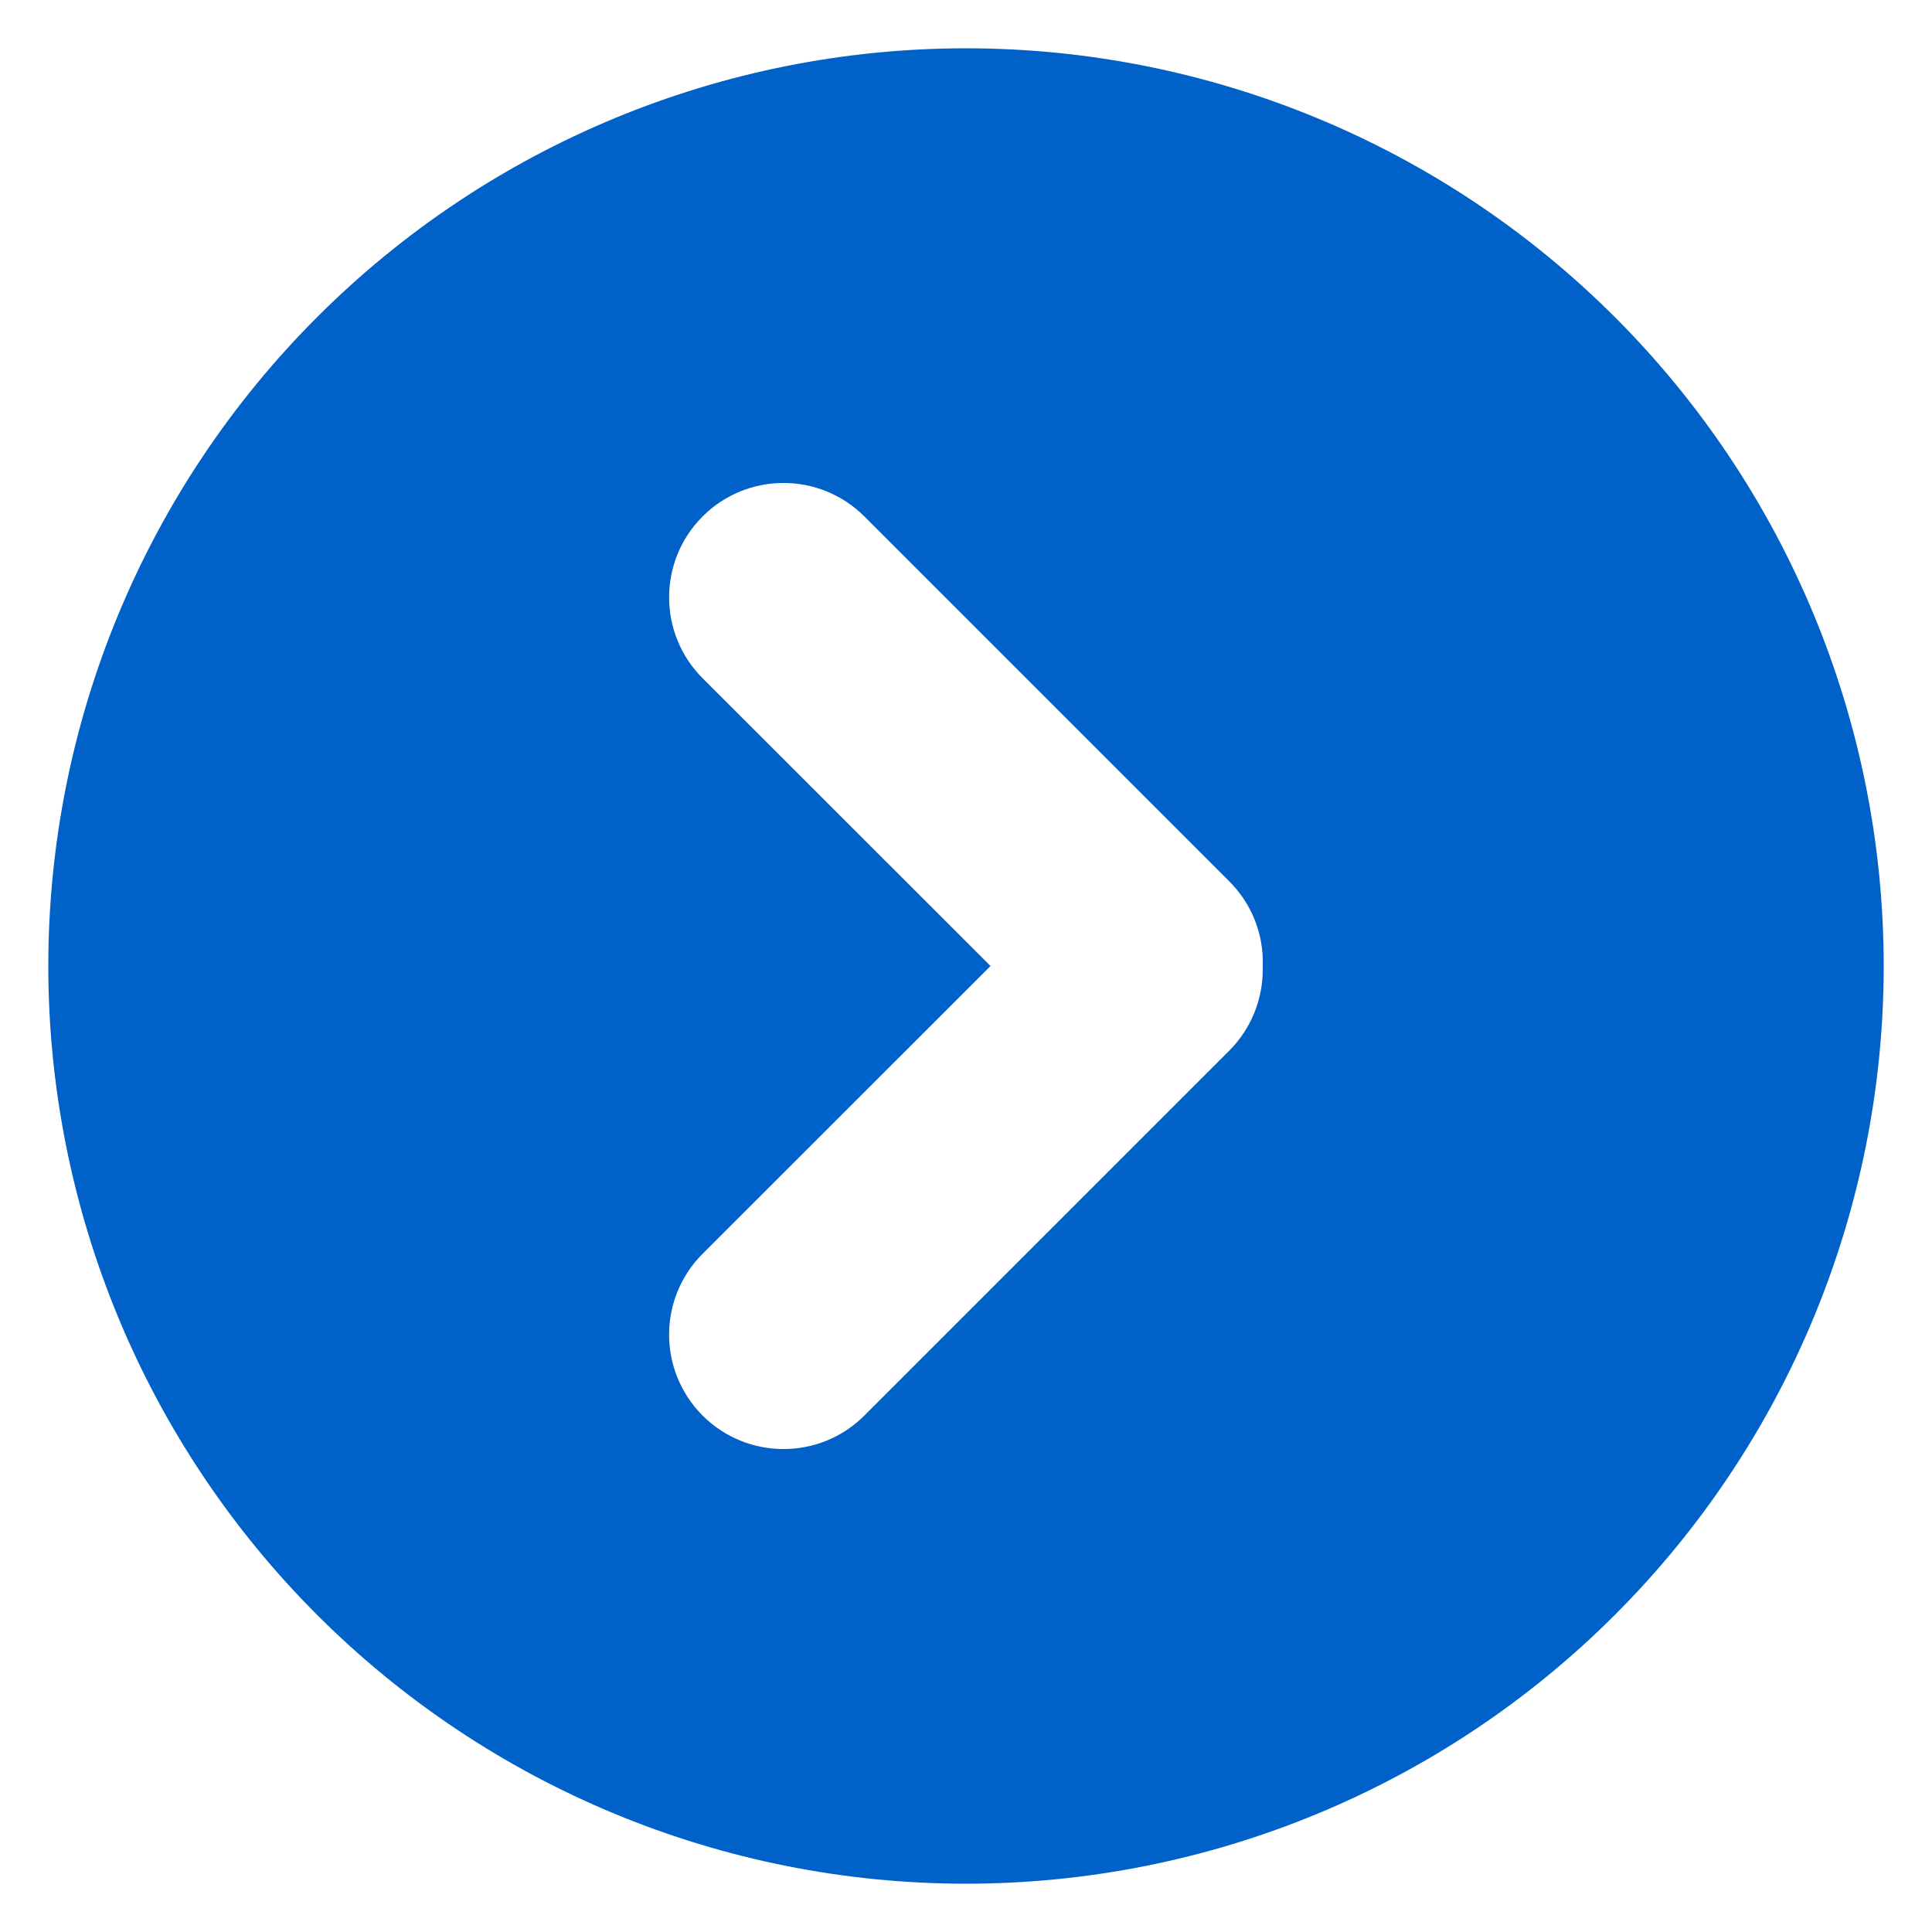 <?xml version="1.0" encoding="UTF-8"?>
<svg width="100pt" height="100pt" version="1.1" viewBox="0 0 100 100" xmlns="http://www.w3.org/2000/svg">
 <path d="m50 2.5c-12.598 0-24.68 5.004-33.586 13.914-8.91 8.906-13.914 20.988-13.914 33.586s5.004 24.68 13.914 33.586c8.906 8.91 20.988 13.914 33.586 13.914s24.68-5.004 33.586-13.914c8.91-8.906 13.914-20.988 13.914-33.586s-5.004-24.68-13.914-33.586c-8.906-8.91-20.988-13.914-33.586-13.914zm13.629 51.879-18.891 18.891c-2.312 2.312-6.062 2.309-8.375-0.004-2.309-2.316-2.309-6.062 0.008-8.375l14.898-14.891-14.898-14.891c-2.316-2.312-2.316-6.059-0.008-8.375 2.312-2.312 6.062-2.316 8.375-0.004l18.891 18.891c1.16 1.156 1.789 2.742 1.73 4.379v0.191c0 1.57-0.621 3.074-1.73 4.188z" fill="#0062c8"/>
</svg>
